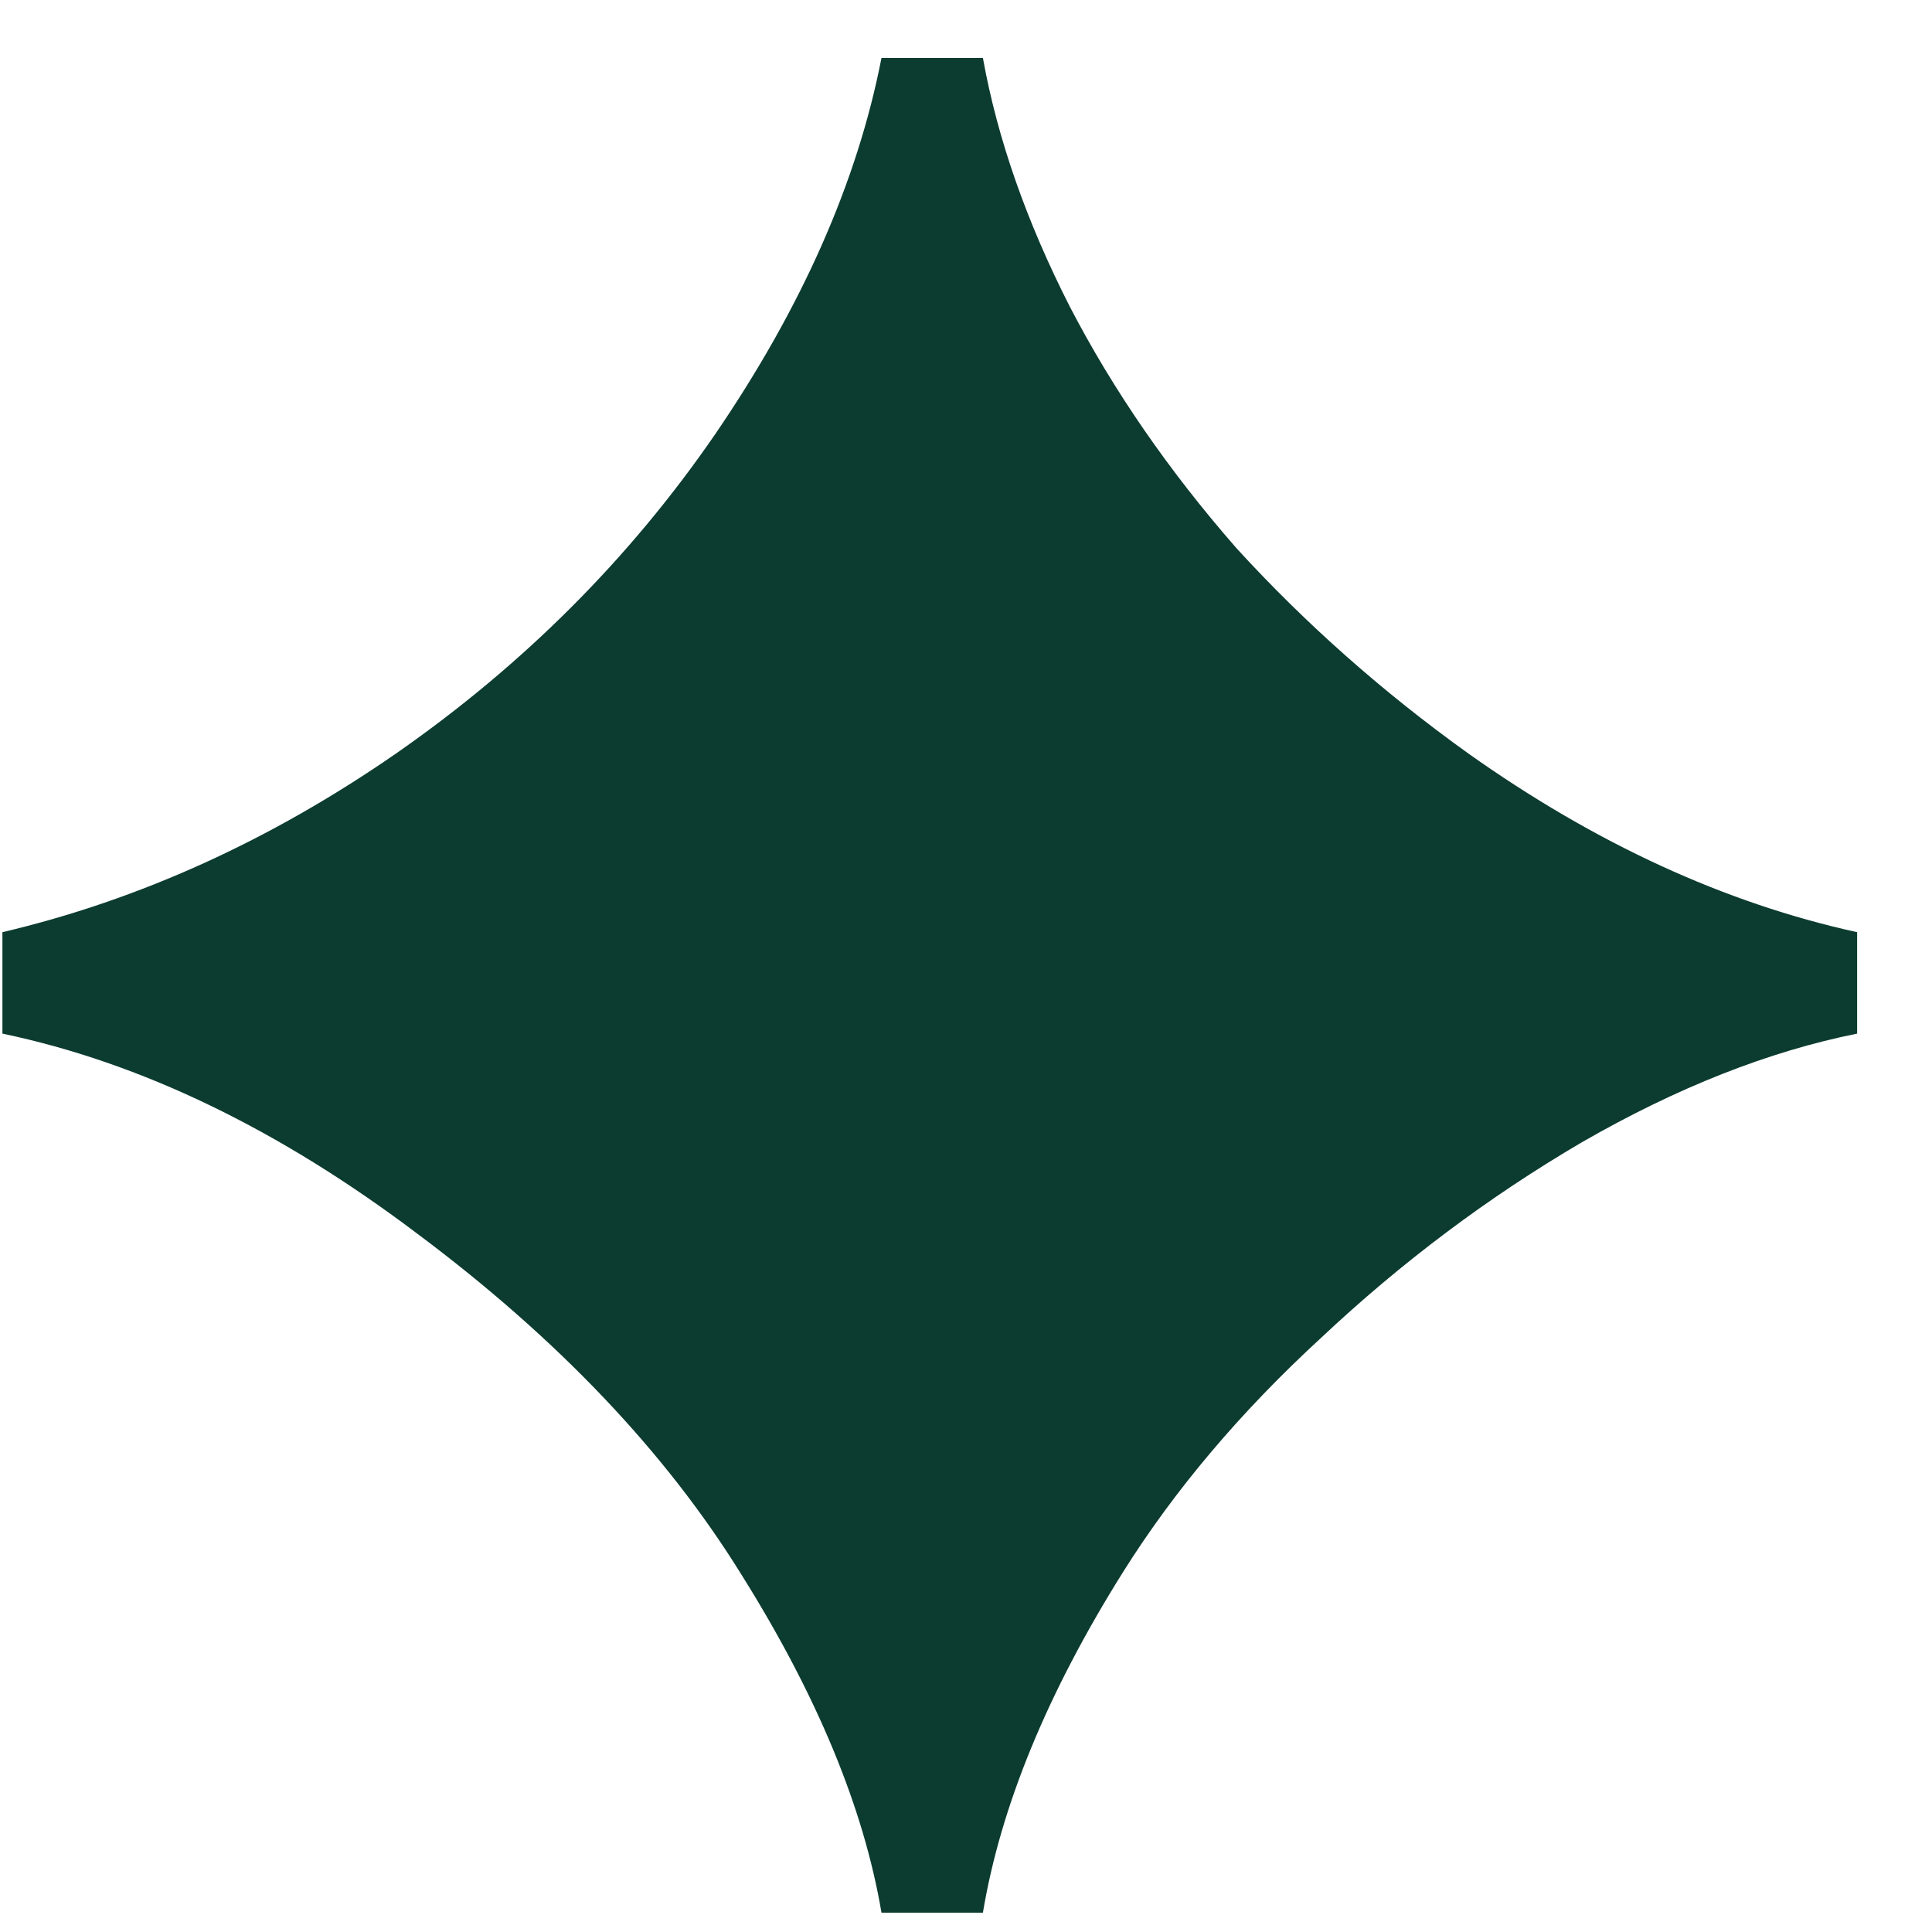 <?xml version="1.0" encoding="UTF-8"?> <svg xmlns="http://www.w3.org/2000/svg" width="16" height="16" viewBox="0 0 16 16" fill="none"><path d="M7.3 15.84C7.153 14.973 6.767 14.04 6.14 13.04C5.513 12.027 4.62 11.087 3.46 10.22C2.313 9.353 1.167 8.8 0.02 8.56V7.72C1.153 7.453 2.24 6.96 3.28 6.24C4.333 5.507 5.213 4.627 5.92 3.6C6.64 2.547 7.1 1.507 7.3 0.48H8.14C8.26 1.147 8.5 1.833 8.86 2.54C9.22 3.233 9.68 3.9 10.24 4.54C10.813 5.167 11.453 5.733 12.16 6.24C13.213 6.987 14.287 7.48 15.38 7.72V8.56C14.647 8.707 13.887 9.007 13.1 9.46C12.327 9.913 11.607 10.453 10.94 11.08C10.273 11.693 9.727 12.34 9.3 13.02C8.673 14.02 8.287 14.96 8.14 15.84H7.3Z" fill="#0C3C30"></path></svg> 
